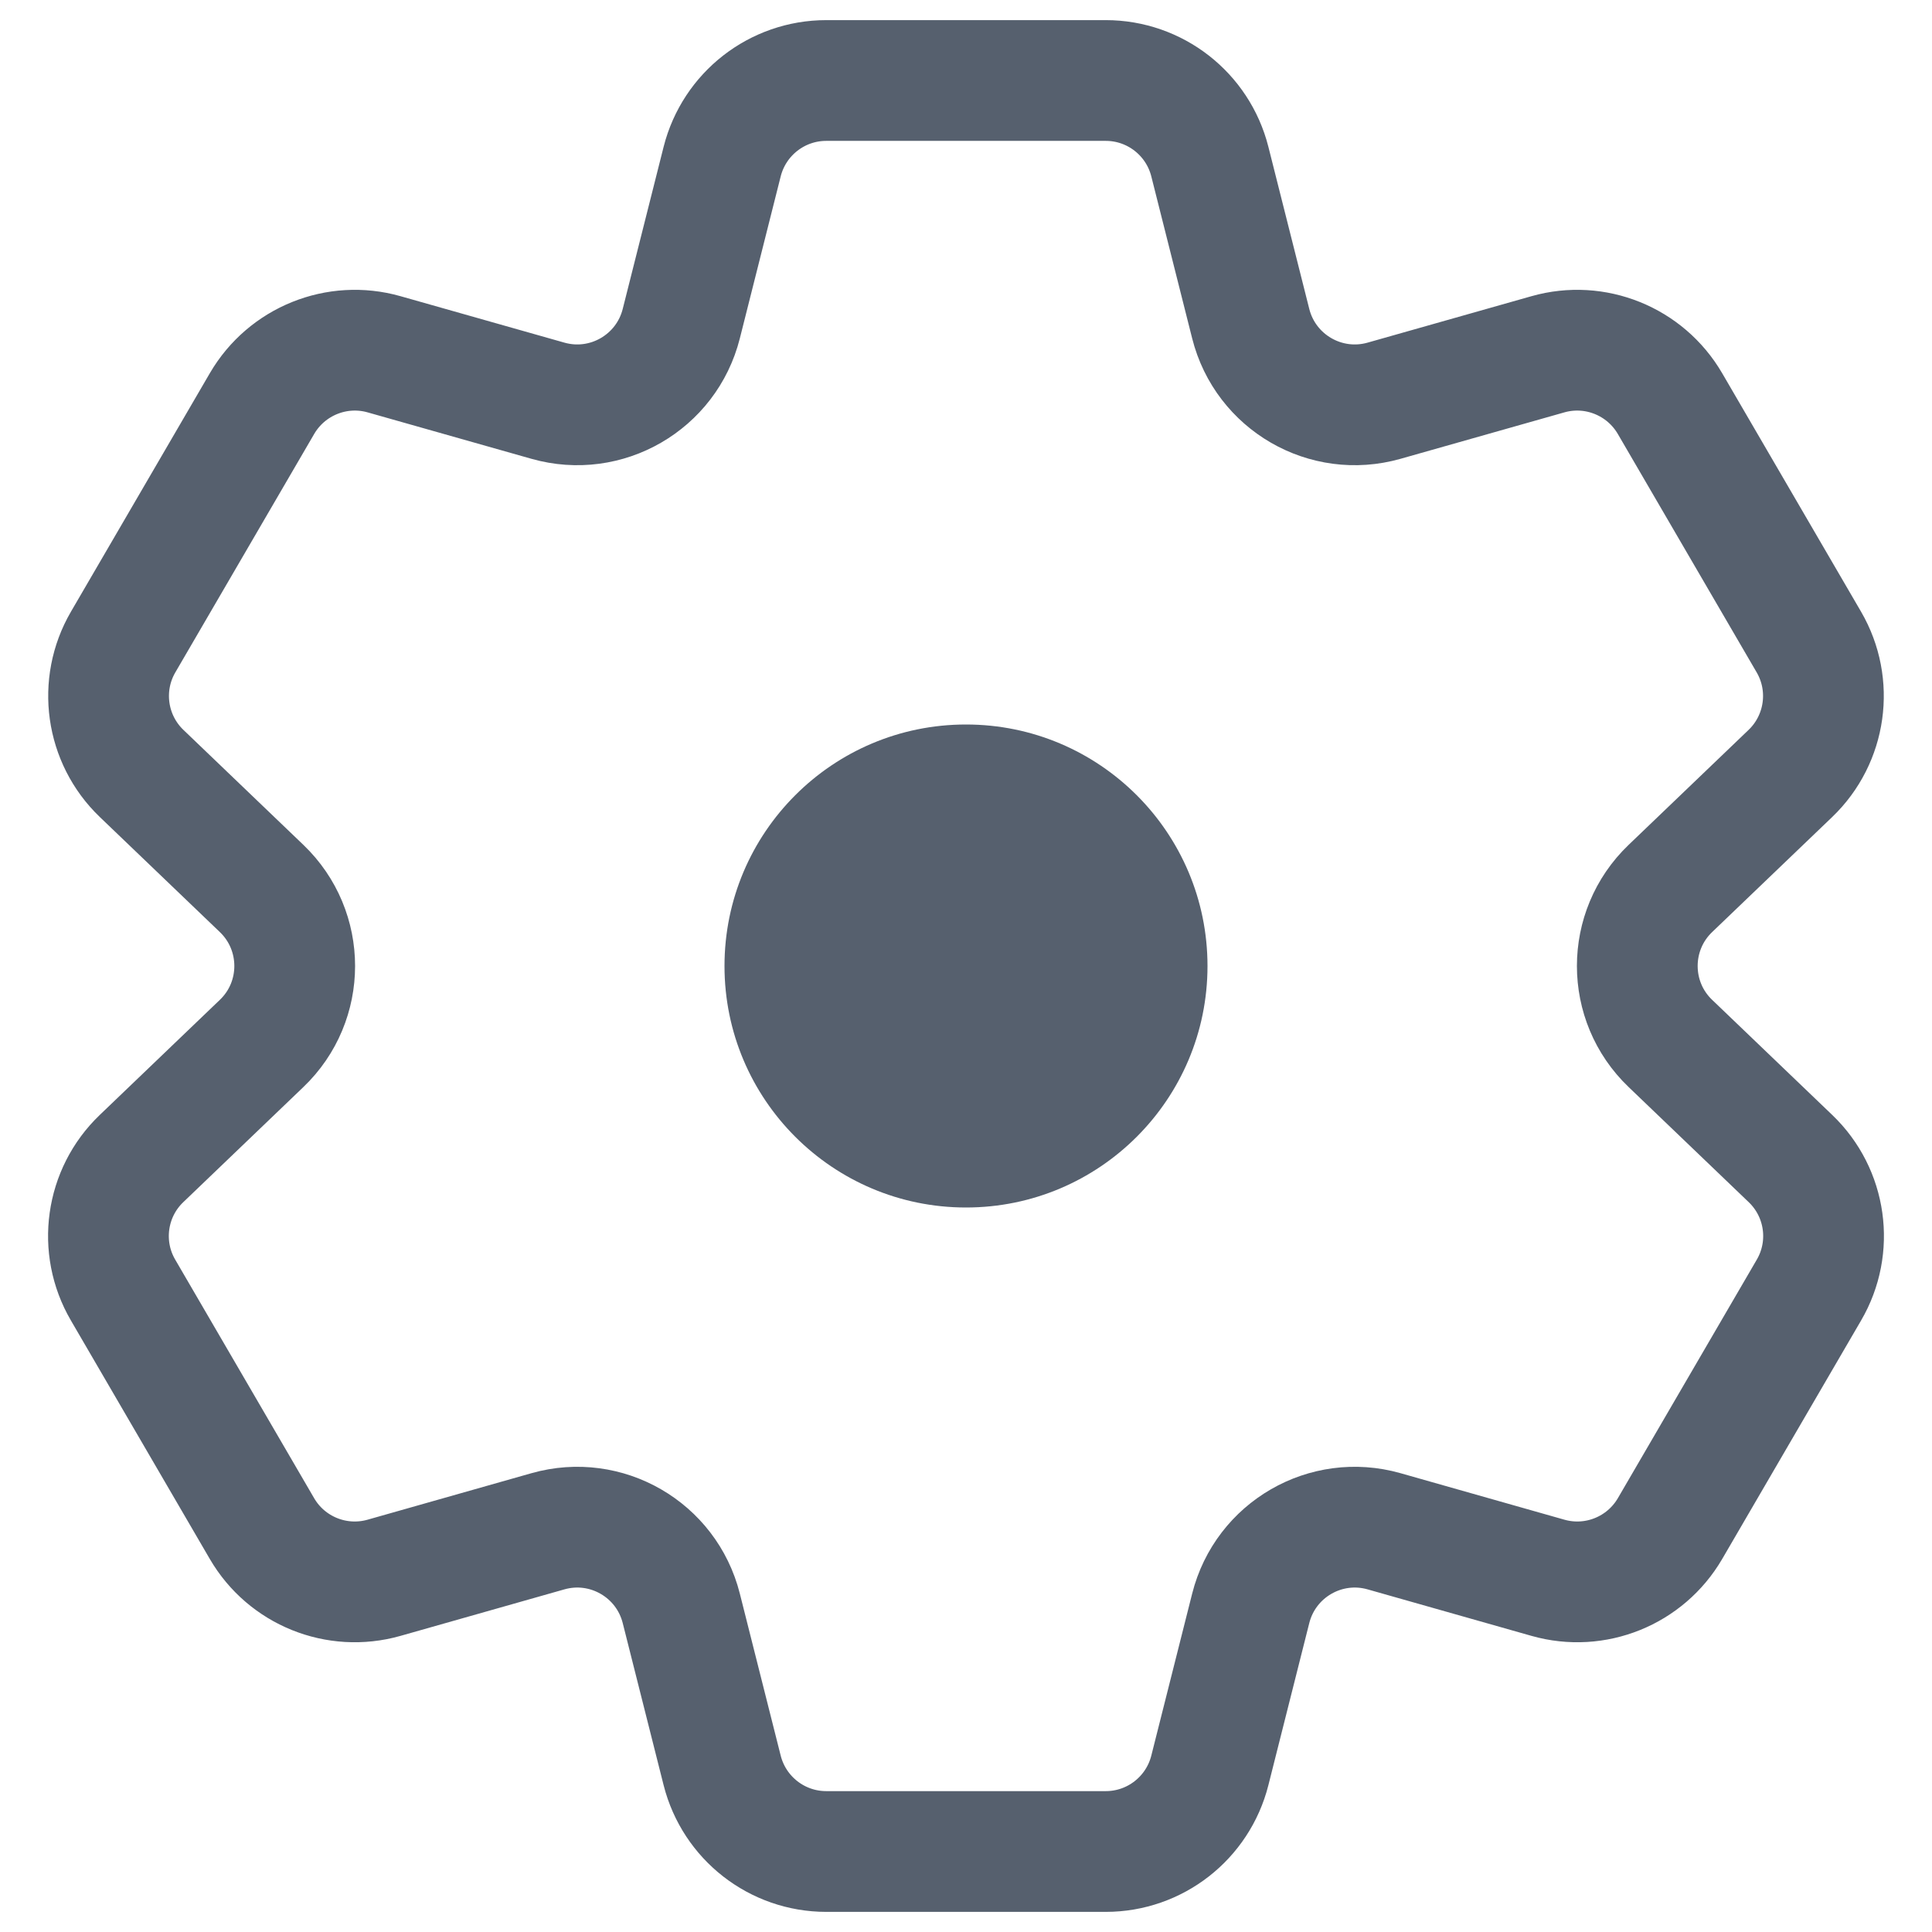 <svg width="24" height="24" viewBox="0 0 24 24" fill="none" xmlns="http://www.w3.org/2000/svg">
<g clip-path="url(#clip0_12775_14468)">
<path d="M13.736 1H10.264C9.653 1 9.121 1.415 8.971 2.007L8.463 4.021C8.279 4.75 7.53 5.183 6.807 4.978L4.771 4.401C4.186 4.235 3.562 4.487 3.255 5.013L1.53 7.975C1.22 8.507 1.315 9.182 1.759 9.608L3.25 11.037C3.798 11.562 3.798 12.438 3.25 12.962L1.758 14.392C1.313 14.818 1.218 15.494 1.529 16.026L3.254 18.988C3.56 19.514 4.184 19.766 4.77 19.6L6.807 19.022C7.53 18.817 8.279 19.25 8.463 19.979L8.971 21.993C9.121 22.585 9.653 23 10.264 23H13.736C14.347 23 14.879 22.585 15.029 21.993L15.537 19.979C15.721 19.25 16.47 18.817 17.193 19.022L19.23 19.6C19.816 19.766 20.439 19.514 20.746 18.988L22.471 16.026C22.782 15.494 22.687 14.818 22.242 14.392L20.75 12.962C20.202 12.438 20.202 11.562 20.75 11.037L22.241 9.608C22.685 9.182 22.78 8.507 22.47 7.975L20.745 5.013C20.438 4.487 19.814 4.235 19.229 4.401L17.193 4.978C16.47 5.183 15.721 4.75 15.537 4.021L15.029 2.007C14.879 1.415 14.347 1 13.736 1Z" stroke="#56606E" stroke-width="1.5" stroke-linecap="round" stroke-linejoin="round"/>
<circle cx="12" cy="12" r="3" fill="#56606E"/>
</g>
<defs>
<clipPath id="clip0_12775_14468">
<rect width="24" height="24" fill="white"/>
</clipPath>
</defs>
</svg>
